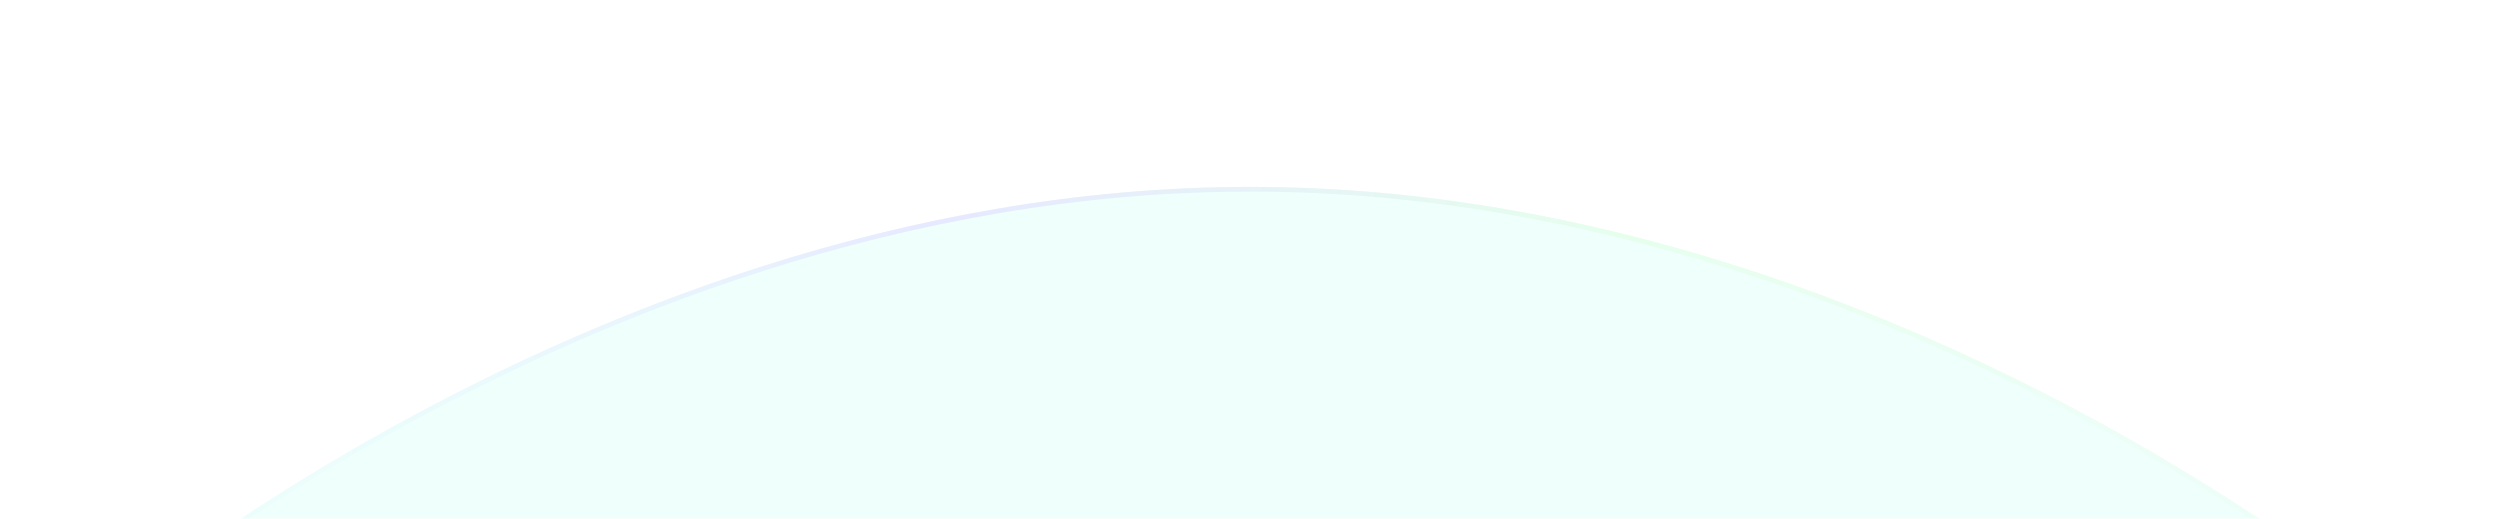 <svg width="535" height="111" viewBox="0 0 535 111" fill="none" xmlns="http://www.w3.org/2000/svg">
<g opacity="0.1" filter="url(#filter0_f_926_14556)">
<path d="M535 153.134C535 158.583 415.236 163 267.5 163C119.764 163 0 158.583 0 153.134C0 147.685 119.764 40 267.5 40C415.236 40 535 147.685 535 153.134Z" fill="#D9D9D9"/>
<path d="M535 153.134C535 158.583 415.236 163 267.5 163C119.764 163 0 158.583 0 153.134C0 147.685 119.764 40 267.5 40C415.236 40 535 147.685 535 153.134Z" fill="url(#paint0_linear_926_14556)"/>
<path d="M267.5 40.5C341.251 40.5 408.039 67.38 456.403 94.958C480.583 108.745 500.149 122.702 513.666 133.548C520.425 138.971 525.668 143.614 529.217 147.066C530.992 148.794 532.338 150.217 533.236 151.287C533.686 151.823 534.015 152.261 534.229 152.598C534.337 152.767 534.41 152.901 534.454 153.003C534.477 153.055 534.488 153.091 534.494 153.112C534.478 153.134 534.441 153.176 534.357 153.237C534.182 153.365 533.887 153.513 533.448 153.673C532.576 153.99 531.25 154.31 529.477 154.63C525.936 155.268 520.699 155.886 513.936 156.476C500.412 157.655 480.834 158.718 456.633 159.61C408.233 161.396 341.364 162.5 267.5 162.5C193.636 162.5 126.767 161.396 78.367 159.61C54.166 158.718 34.588 157.655 21.064 156.476C14.3 155.886 9.064 155.268 5.523 154.63C3.75 154.31 2.424 153.99 1.552 153.673C1.113 153.513 0.818 153.365 0.643 153.237C0.558 153.176 0.521 153.134 0.505 153.112C0.511 153.091 0.523 153.056 0.546 153.003C0.59 152.901 0.663 152.767 0.771 152.598C0.985 152.261 1.314 151.823 1.764 151.287C2.662 150.217 4.008 148.794 5.783 147.066C9.332 143.614 14.575 138.971 21.334 133.548C34.851 122.702 54.417 108.745 78.597 94.958C126.961 67.38 193.749 40.5 267.5 40.5Z" stroke="url(#paint1_linear_926_14556)"/>
</g>
<defs>
<filter id="filter0_f_926_14556" x="-40" y="0" width="615" height="203" filterUnits="userSpaceOnUse" color-interpolation-filters="sRGB">
<feFlood flood-opacity="0" result="BackgroundImageFix"/>
<feBlend mode="normal" in="SourceGraphic" in2="BackgroundImageFix" result="shape"/>
<feGaussianBlur stdDeviation="20" result="effect1_foregroundBlur_926_14556"/>
</filter>
<linearGradient id="paint0_linear_926_14556" x1="249.409" y1="151.337" x2="249.726" y2="159.408" gradientUnits="userSpaceOnUse">
<stop offset="1" stop-color="#55FFE5"/>
</linearGradient>
<linearGradient id="paint1_linear_926_14556" x1="0" y1="163" x2="535" y2="163" gradientUnits="userSpaceOnUse">
<stop offset="0.02" stop-color="#00FFD0" stop-opacity="0"/>
<stop offset="0.38" stop-color="#001AFF"/>
<stop offset="0.65" stop-color="#00FF44"/>
<stop offset="0.975" stop-color="#39DF47" stop-opacity="0"/>
</linearGradient>
</defs>
</svg>
